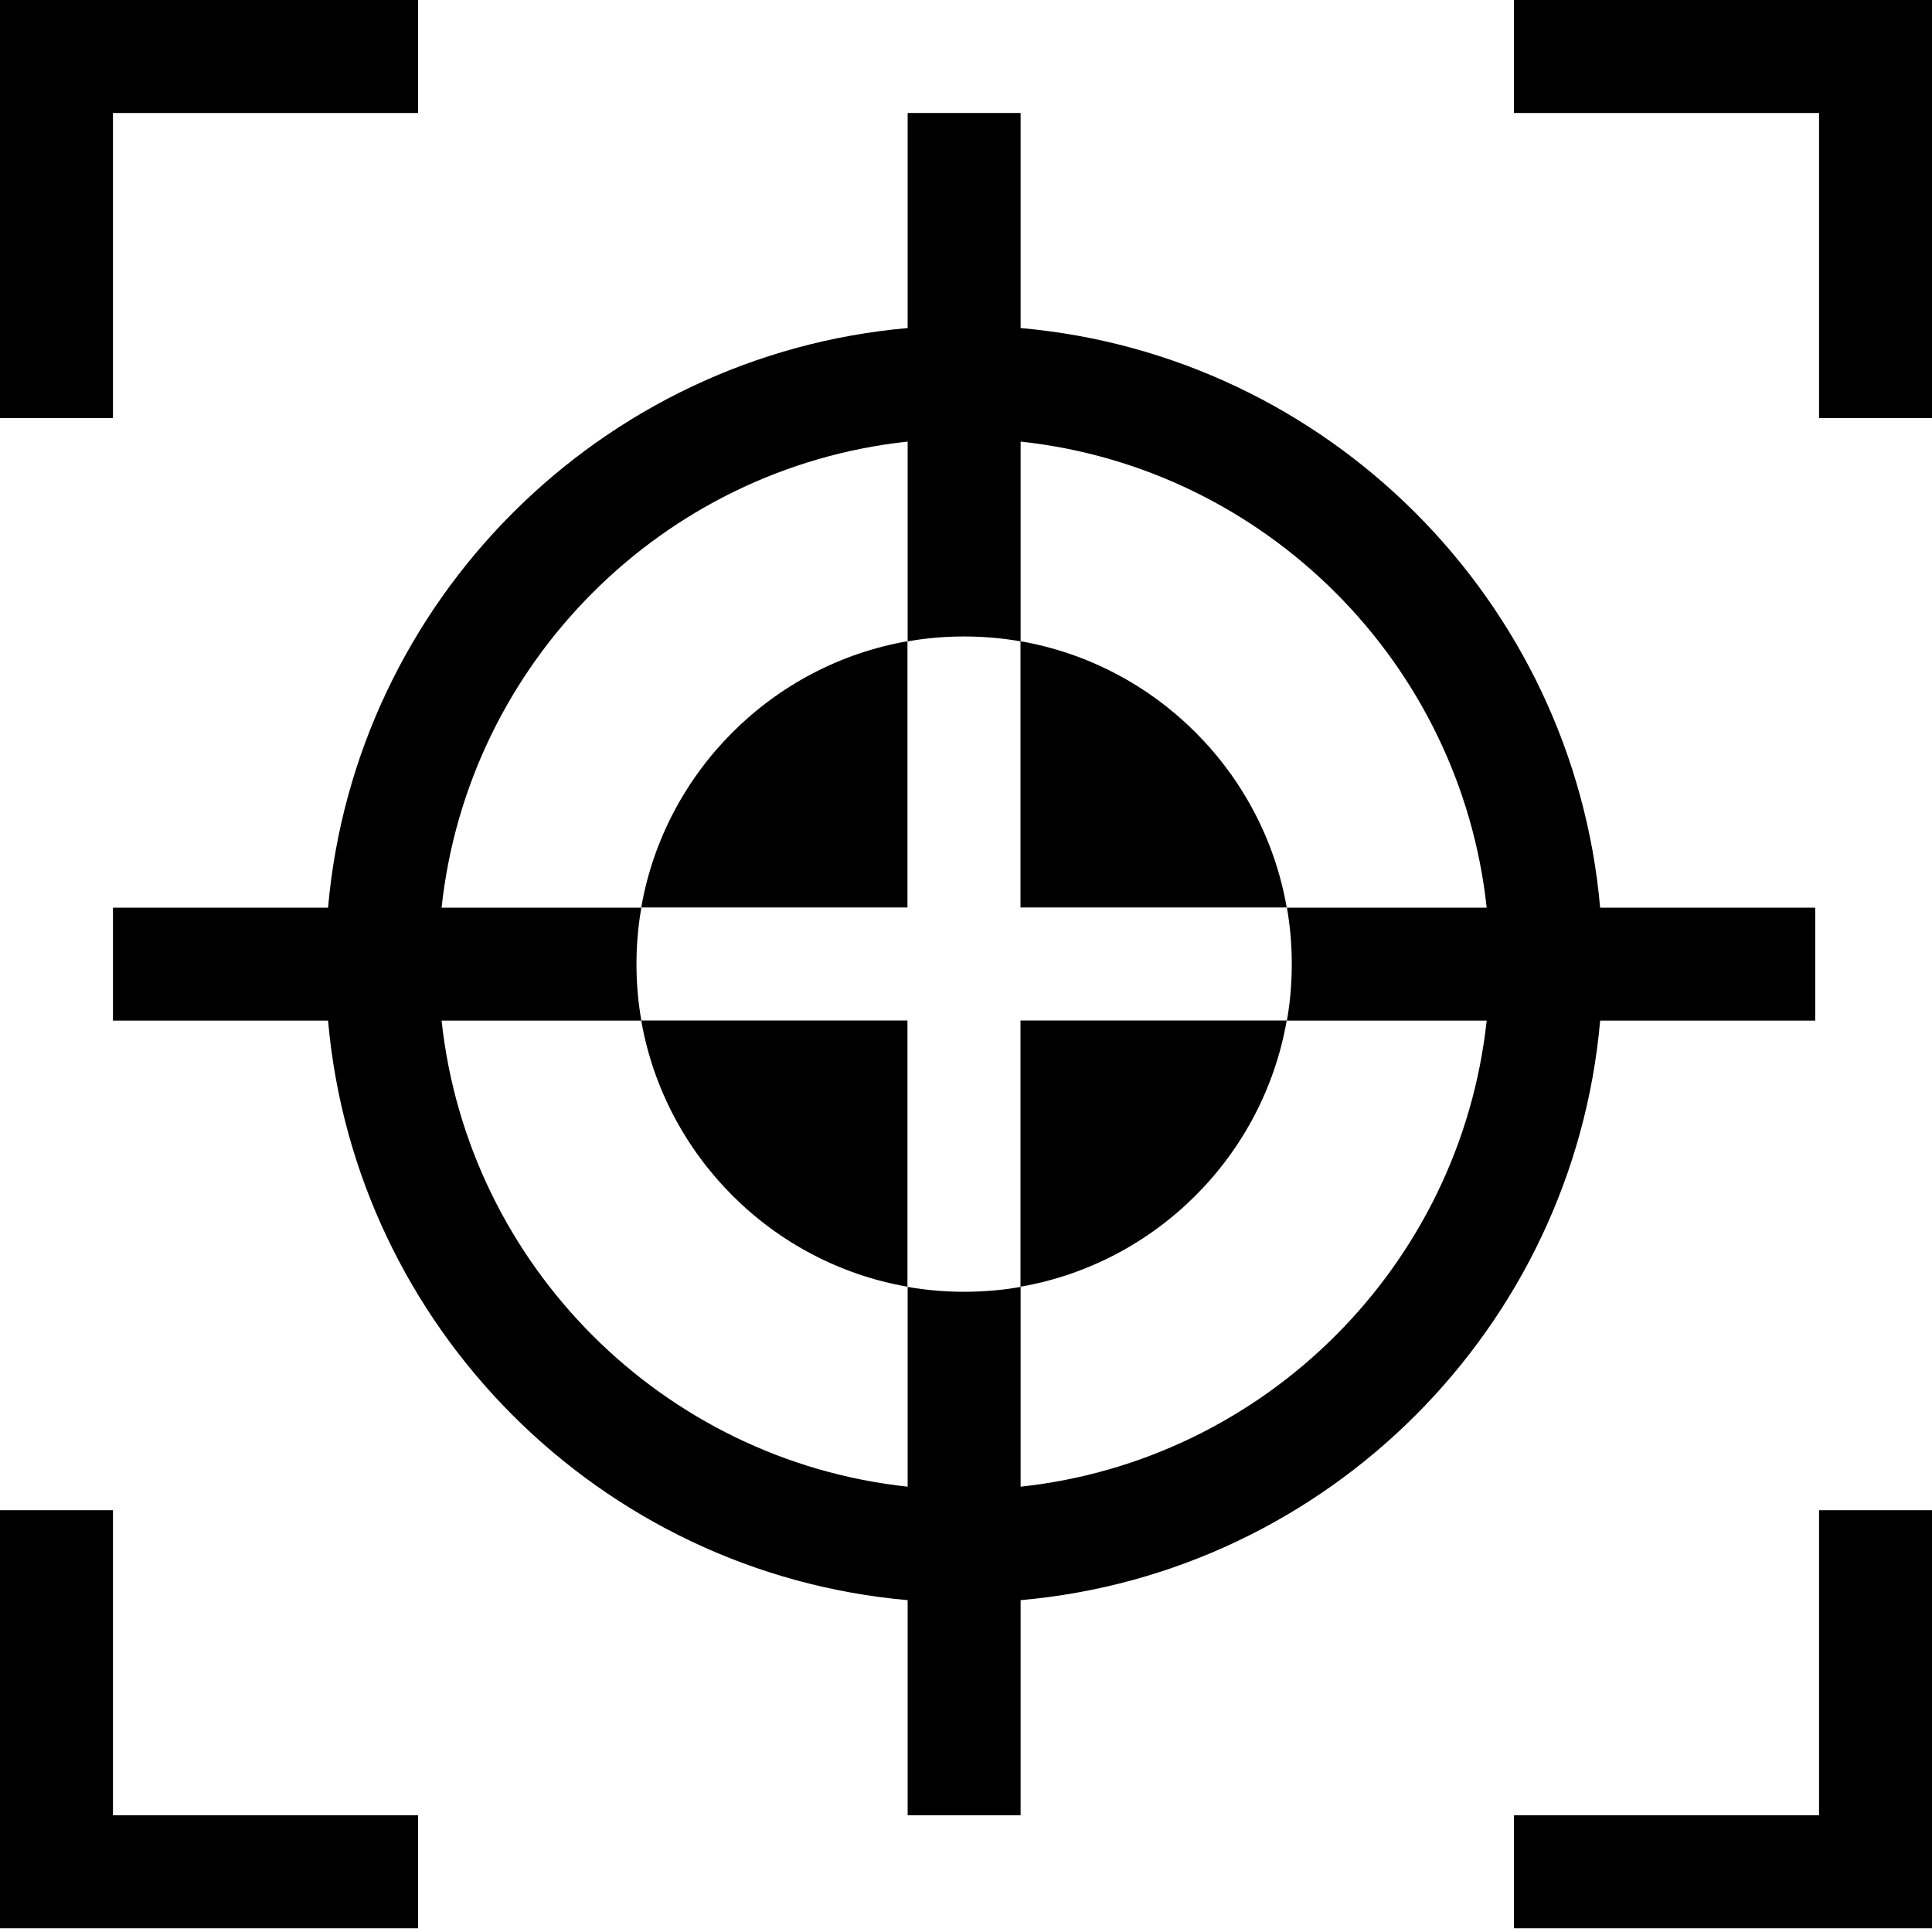 <svg width="30" height="30" viewBox="0 0 30 30" fill="none" xmlns="http://www.w3.org/2000/svg">
<path d="M1.754 1.754H6.491V0H0V6.491H1.754V1.754ZM23.509 0V1.754H28.246V6.491H30V0H23.509ZM1.754 23.45H0V29.942H6.491V28.187H1.754V23.45ZM28.246 28.187H23.509V29.942H30V23.45H28.246V28.187ZM28.187 15.848V14.094H24.847C24.427 9.325 20.617 5.514 15.848 5.094V1.754H14.094V5.094C9.325 5.514 5.514 9.325 5.094 14.094H1.754V15.848H5.094C5.514 20.617 9.325 24.427 14.094 24.847V28.187H15.848V24.847C20.617 24.427 24.427 20.617 24.847 15.848H28.187ZM15.848 23.085V19.983C15.281 20.084 14.661 20.084 14.094 19.983V23.085C10.293 22.677 7.265 19.648 6.857 15.848H9.959C9.858 15.281 9.858 14.661 9.959 14.094H6.857C7.265 10.293 10.293 7.265 14.094 6.857V9.959C14.661 9.858 15.281 9.858 15.848 9.959V6.857C19.648 7.265 22.677 10.293 23.085 14.094H19.983C20.084 14.661 20.084 15.281 19.983 15.848H23.085C22.677 19.648 19.648 22.677 15.848 23.085Z" fill="black"/>
<path d="M19.98 15.846H15.846V19.98C17.949 19.614 19.614 17.949 19.98 15.846ZM14.091 14.091V9.957C11.988 10.324 10.324 11.988 9.957 14.091H14.091ZM14.091 15.846H9.957C10.324 17.949 11.988 19.614 14.091 19.98V15.846ZM15.846 14.091H19.98C19.614 11.988 17.949 10.324 15.846 9.957V14.091Z" fill="black"/>
</svg>
